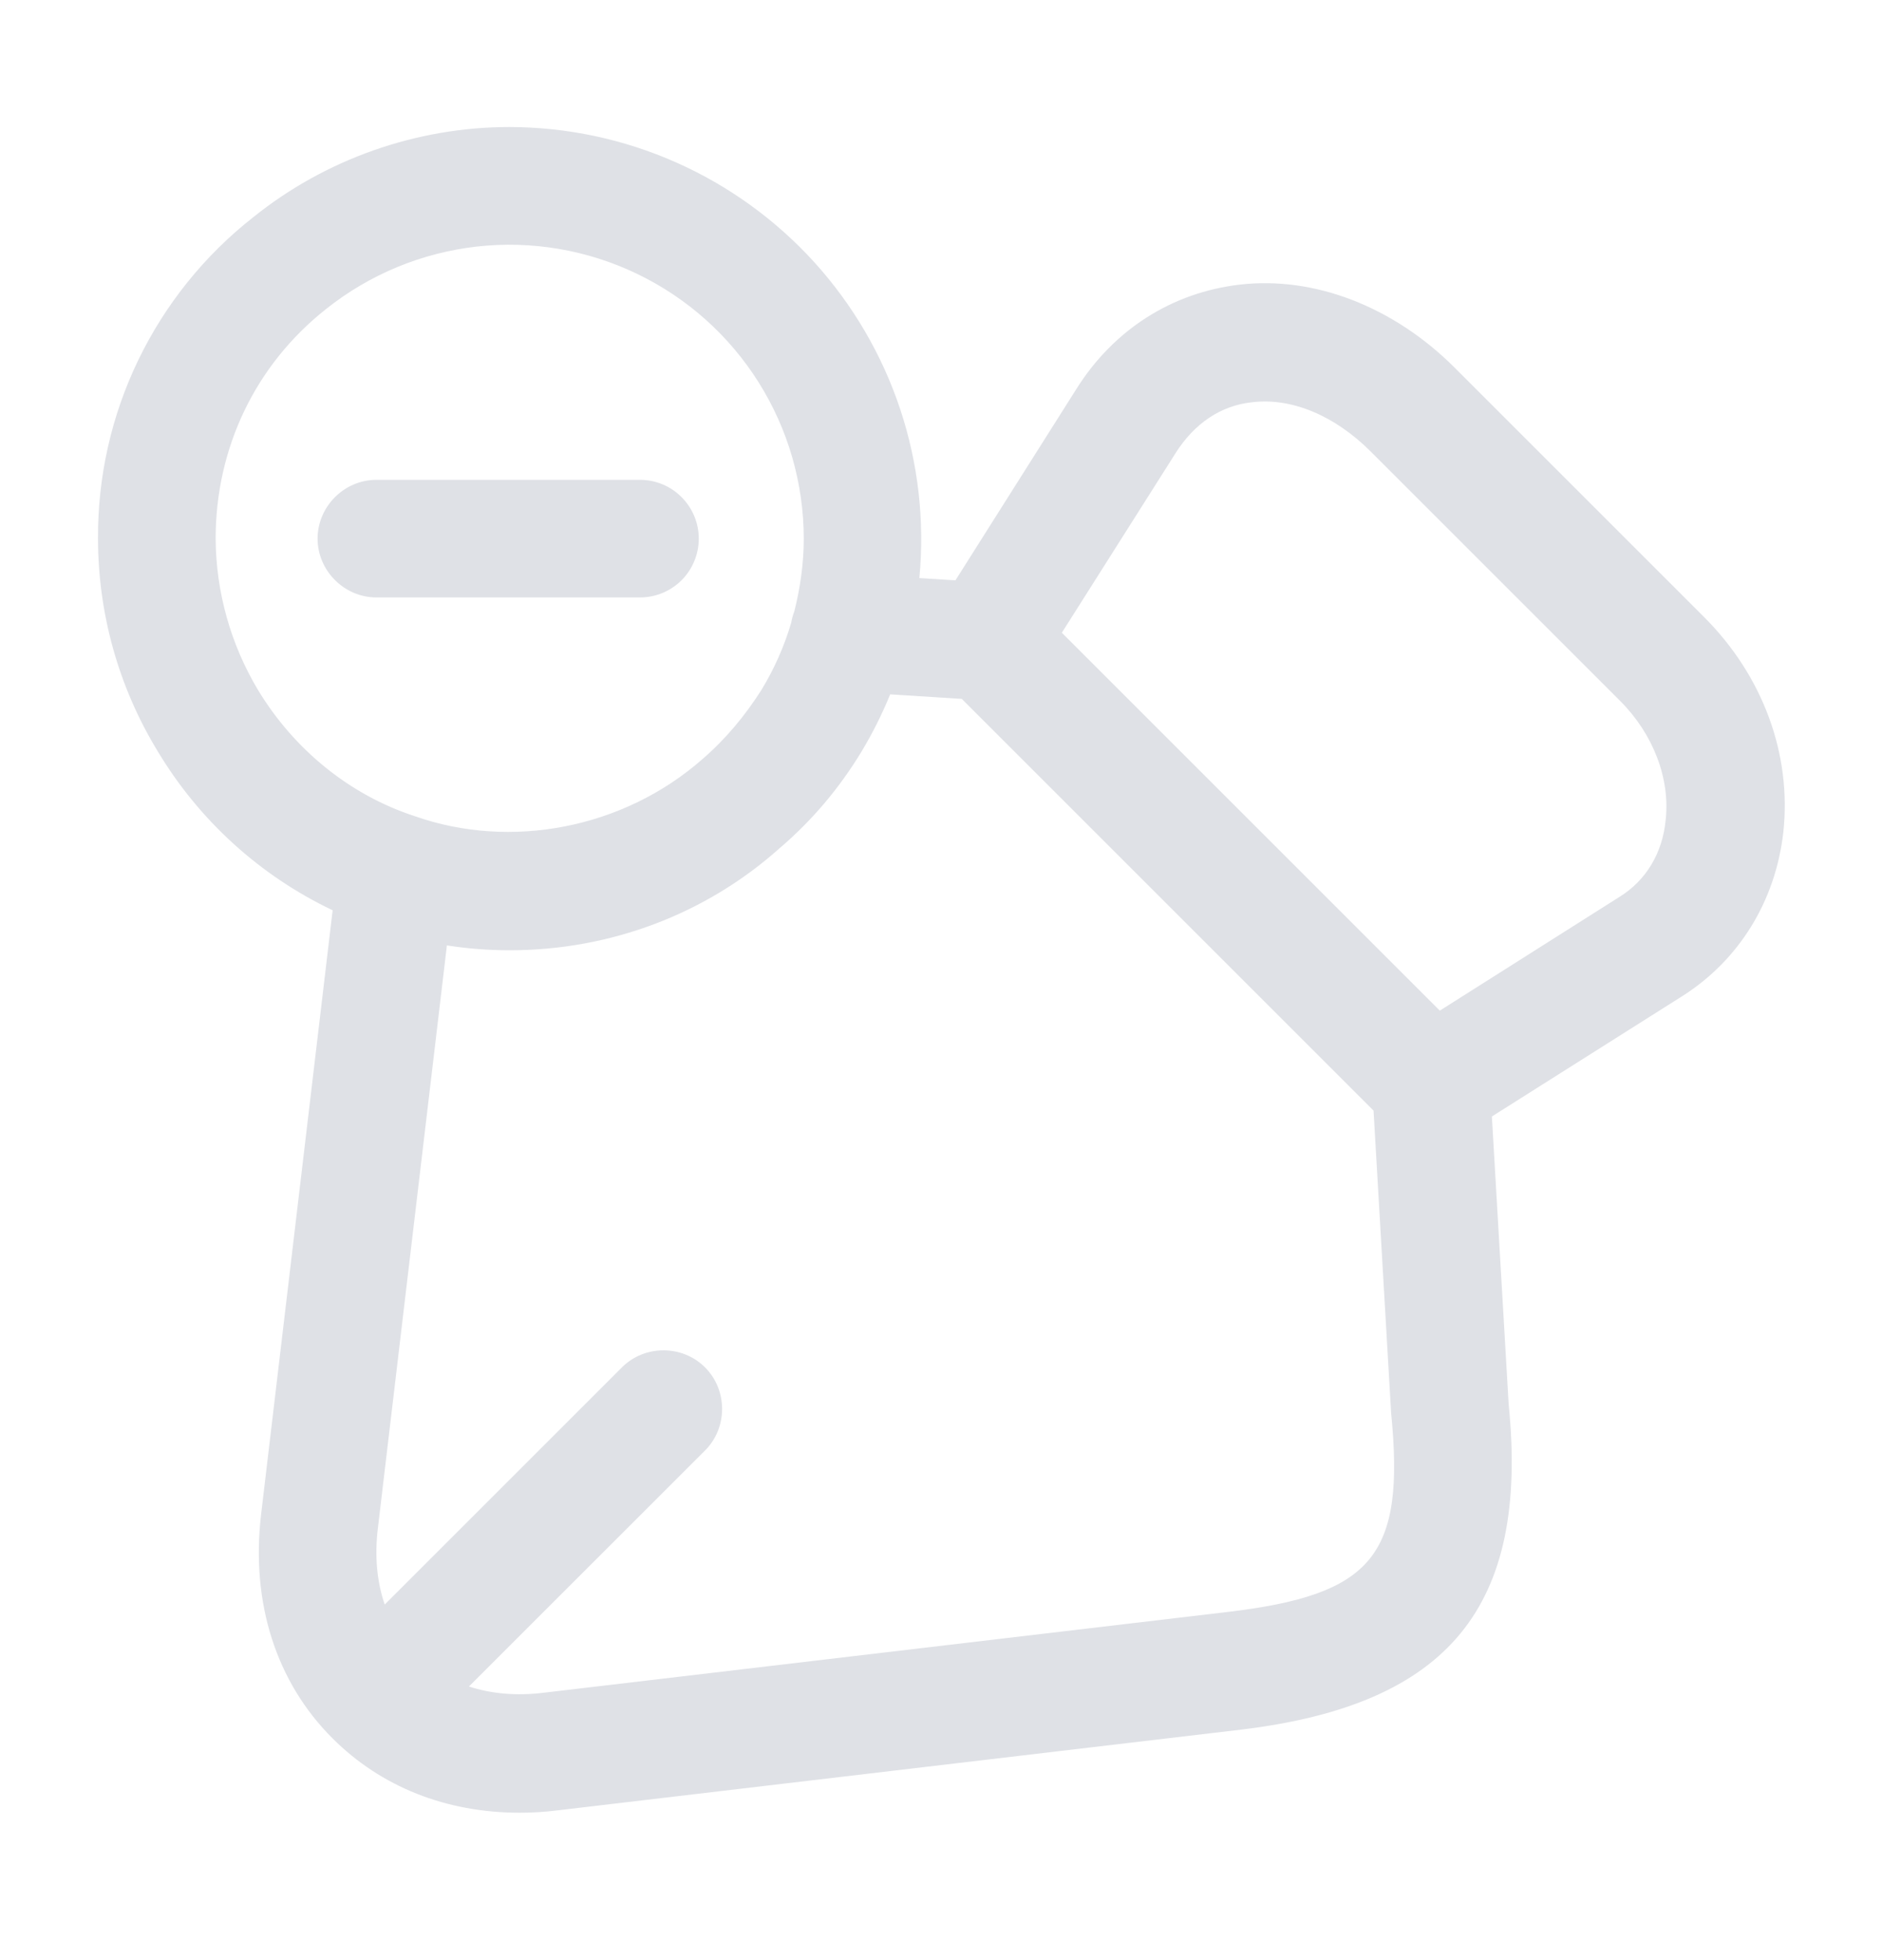 <svg width="24" height="25" viewBox="0 0 24 25" fill="none" xmlns="http://www.w3.org/2000/svg">
<path fill-rule="evenodd" clip-rule="evenodd" d="M6.5 12.12C6.228 12.12 5.96 12.099 5.699 12.058L4.819 19.49C4.776 19.844 4.806 20.174 4.906 20.465L7.931 17.44C8.221 17.15 8.701 17.15 8.991 17.44C9.281 17.73 9.281 18.21 8.991 18.5L5.98 21.51C6.264 21.603 6.586 21.632 6.93 21.59L15.65 20.56C17.51 20.34 17.92 19.84 17.74 18.02L17.516 14.165L12.265 8.914L11.352 8.856C11.25 9.106 11.129 9.348 10.99 9.58C10.7 10.06 10.35 10.47 9.94 10.82C9 11.66 7.78 12.12 6.5 12.12ZM2.01 9.58C2.538 10.462 3.314 11.168 4.242 11.61L3.329 19.32C3.199 20.44 3.519 21.45 4.239 22.17C4.859 22.79 5.689 23.12 6.629 23.12C6.789 23.12 6.949 23.11 7.109 23.09L15.829 22.06C18.479 21.74 19.499 20.49 19.239 17.91L19.025 14.24L21.461 12.7C22.181 12.24 22.641 11.49 22.741 10.62C22.851 9.62 22.481 8.62 21.731 7.87L18.551 4.69C17.771 3.91 16.761 3.52 15.811 3.63C14.951 3.73 14.201 4.2 13.721 4.97L12.184 7.402L11.724 7.373C11.793 6.645 11.71 5.911 11.479 5.217C11.248 4.523 10.874 3.885 10.383 3.343C9.891 2.802 9.292 2.369 8.623 2.072C7.955 1.775 7.231 1.622 6.5 1.62C5.31 1.62 4.15 2.03 3.23 2.77C2.609 3.257 2.108 3.88 1.764 4.591C1.421 5.301 1.245 6.081 1.25 6.87C1.25 7.82 1.51 8.76 2.01 9.58ZM10.25 6.87C10.25 7.175 10.207 7.49 10.13 7.796C10.112 7.844 10.098 7.893 10.09 7.942C10.001 8.244 9.873 8.532 9.71 8.8C9.5 9.13 9.25 9.43 8.96 9.68C7.95 10.57 6.51 10.84 5.29 10.41C4.46 10.14 3.75 9.56 3.29 8.8C2.941 8.217 2.754 7.55 2.75 6.87C2.75 5.71 3.26 4.65 4.16 3.94C4.712 3.5 5.377 3.225 6.078 3.145C6.78 3.066 7.489 3.187 8.125 3.493C8.761 3.799 9.298 4.278 9.674 4.876C10.05 5.473 10.249 6.164 10.25 6.87ZM18.361 12.89L13.541 8.07L14.991 5.78C15.231 5.4 15.571 5.17 15.971 5.13C16.471 5.07 17.021 5.3 17.481 5.76L20.661 8.94C21.081 9.36 21.301 9.93 21.241 10.46C21.201 10.88 20.991 11.23 20.651 11.44L18.361 12.89ZM4.801 7.62H8.161C8.36 7.62 8.551 7.541 8.691 7.401C8.832 7.26 8.911 7.069 8.911 6.87C8.911 6.671 8.832 6.481 8.691 6.34C8.551 6.199 8.36 6.12 8.161 6.12H4.8C4.39 6.12 4.05 6.46 4.05 6.87C4.05 7.28 4.391 7.62 4.801 7.62Z" fill="#DFE1E6"/>
</svg>
